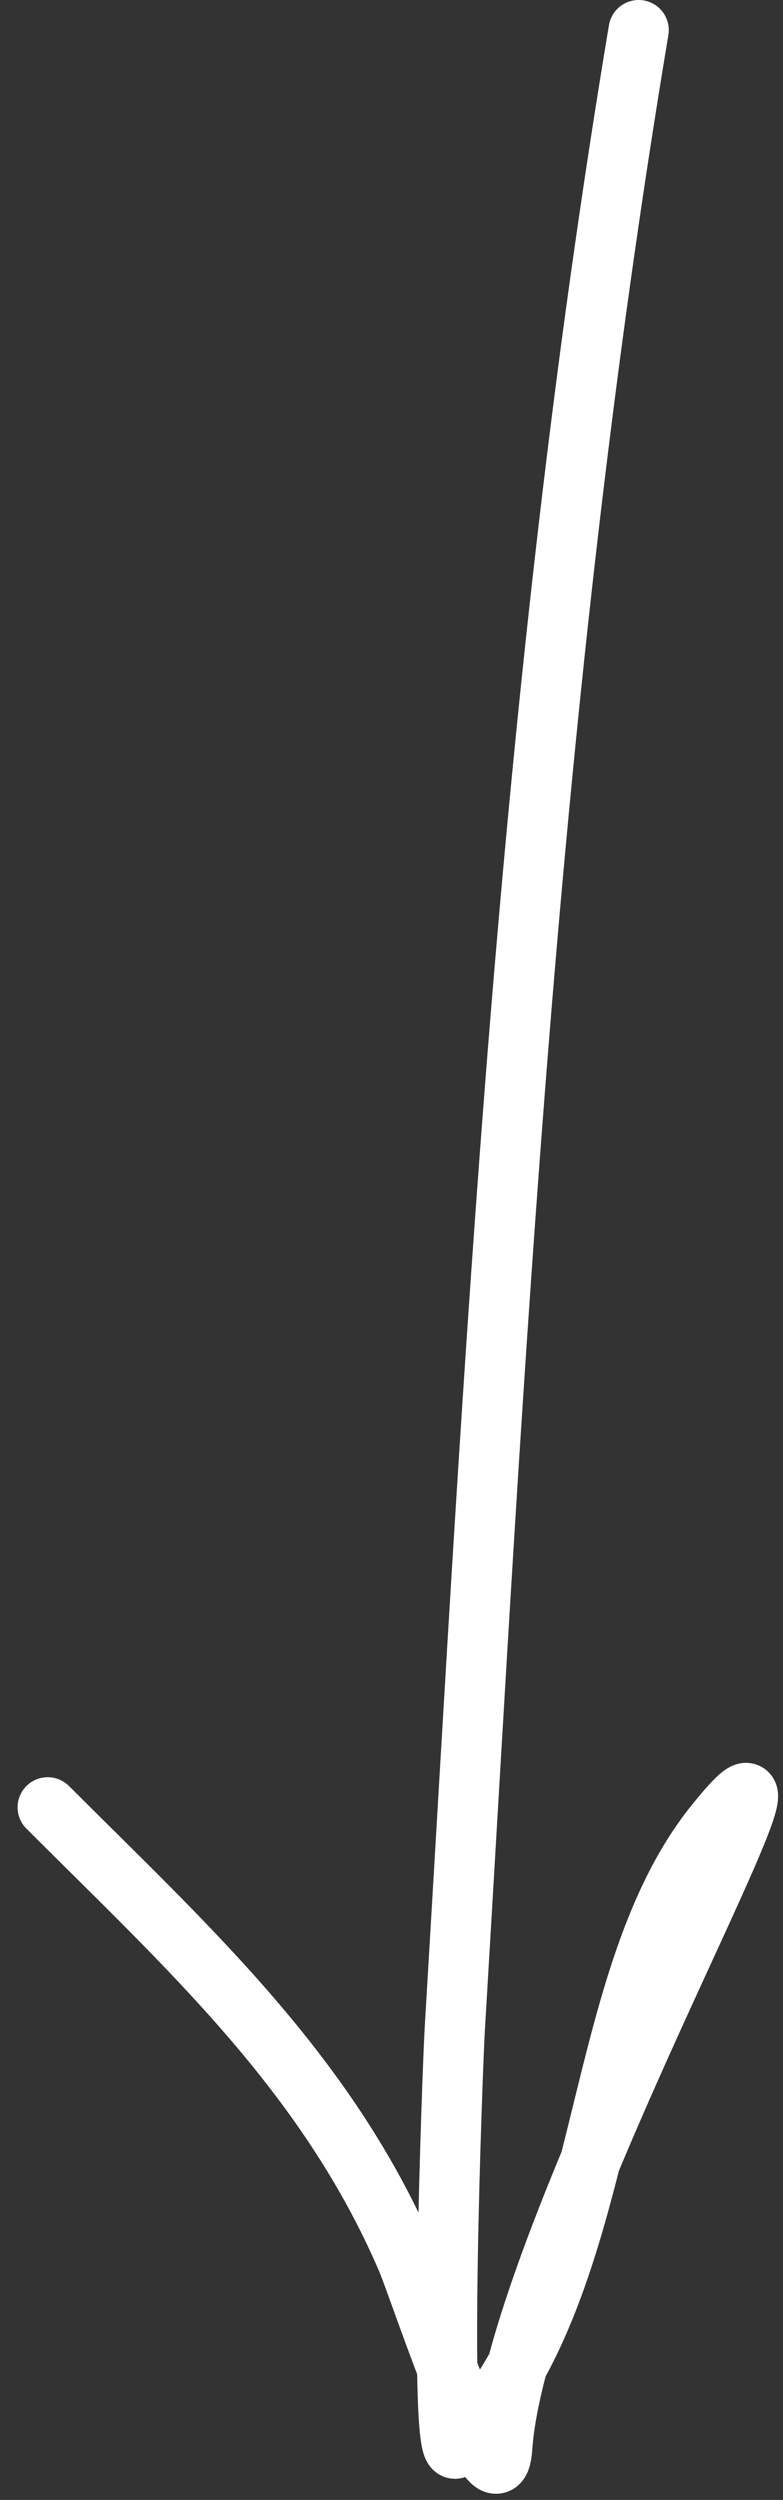 <?xml version="1.0" encoding="UTF-8"?> <svg xmlns="http://www.w3.org/2000/svg" width="26" height="83" viewBox="0 0 26 83" fill="none"><rect x="0" y="0" width="26" height="83" fill="#333333" stroke="none"/> <path d="M21.207 1C17.481 23.325 16.443 44.883 15.102 67.356C15.027 68.625 14.531 81.896 15.149 81.278C20.389 76.038 19.445 65.916 23.736 60.573C28.315 54.872 17.167 74.024 16.677 81.264C16.5 83.881 13.952 76.046 13.507 75.01C10.845 68.824 6.262 64.682 1.584 60.005" stroke="white" stroke-width="2" stroke-linecap="round"></path> </svg> 